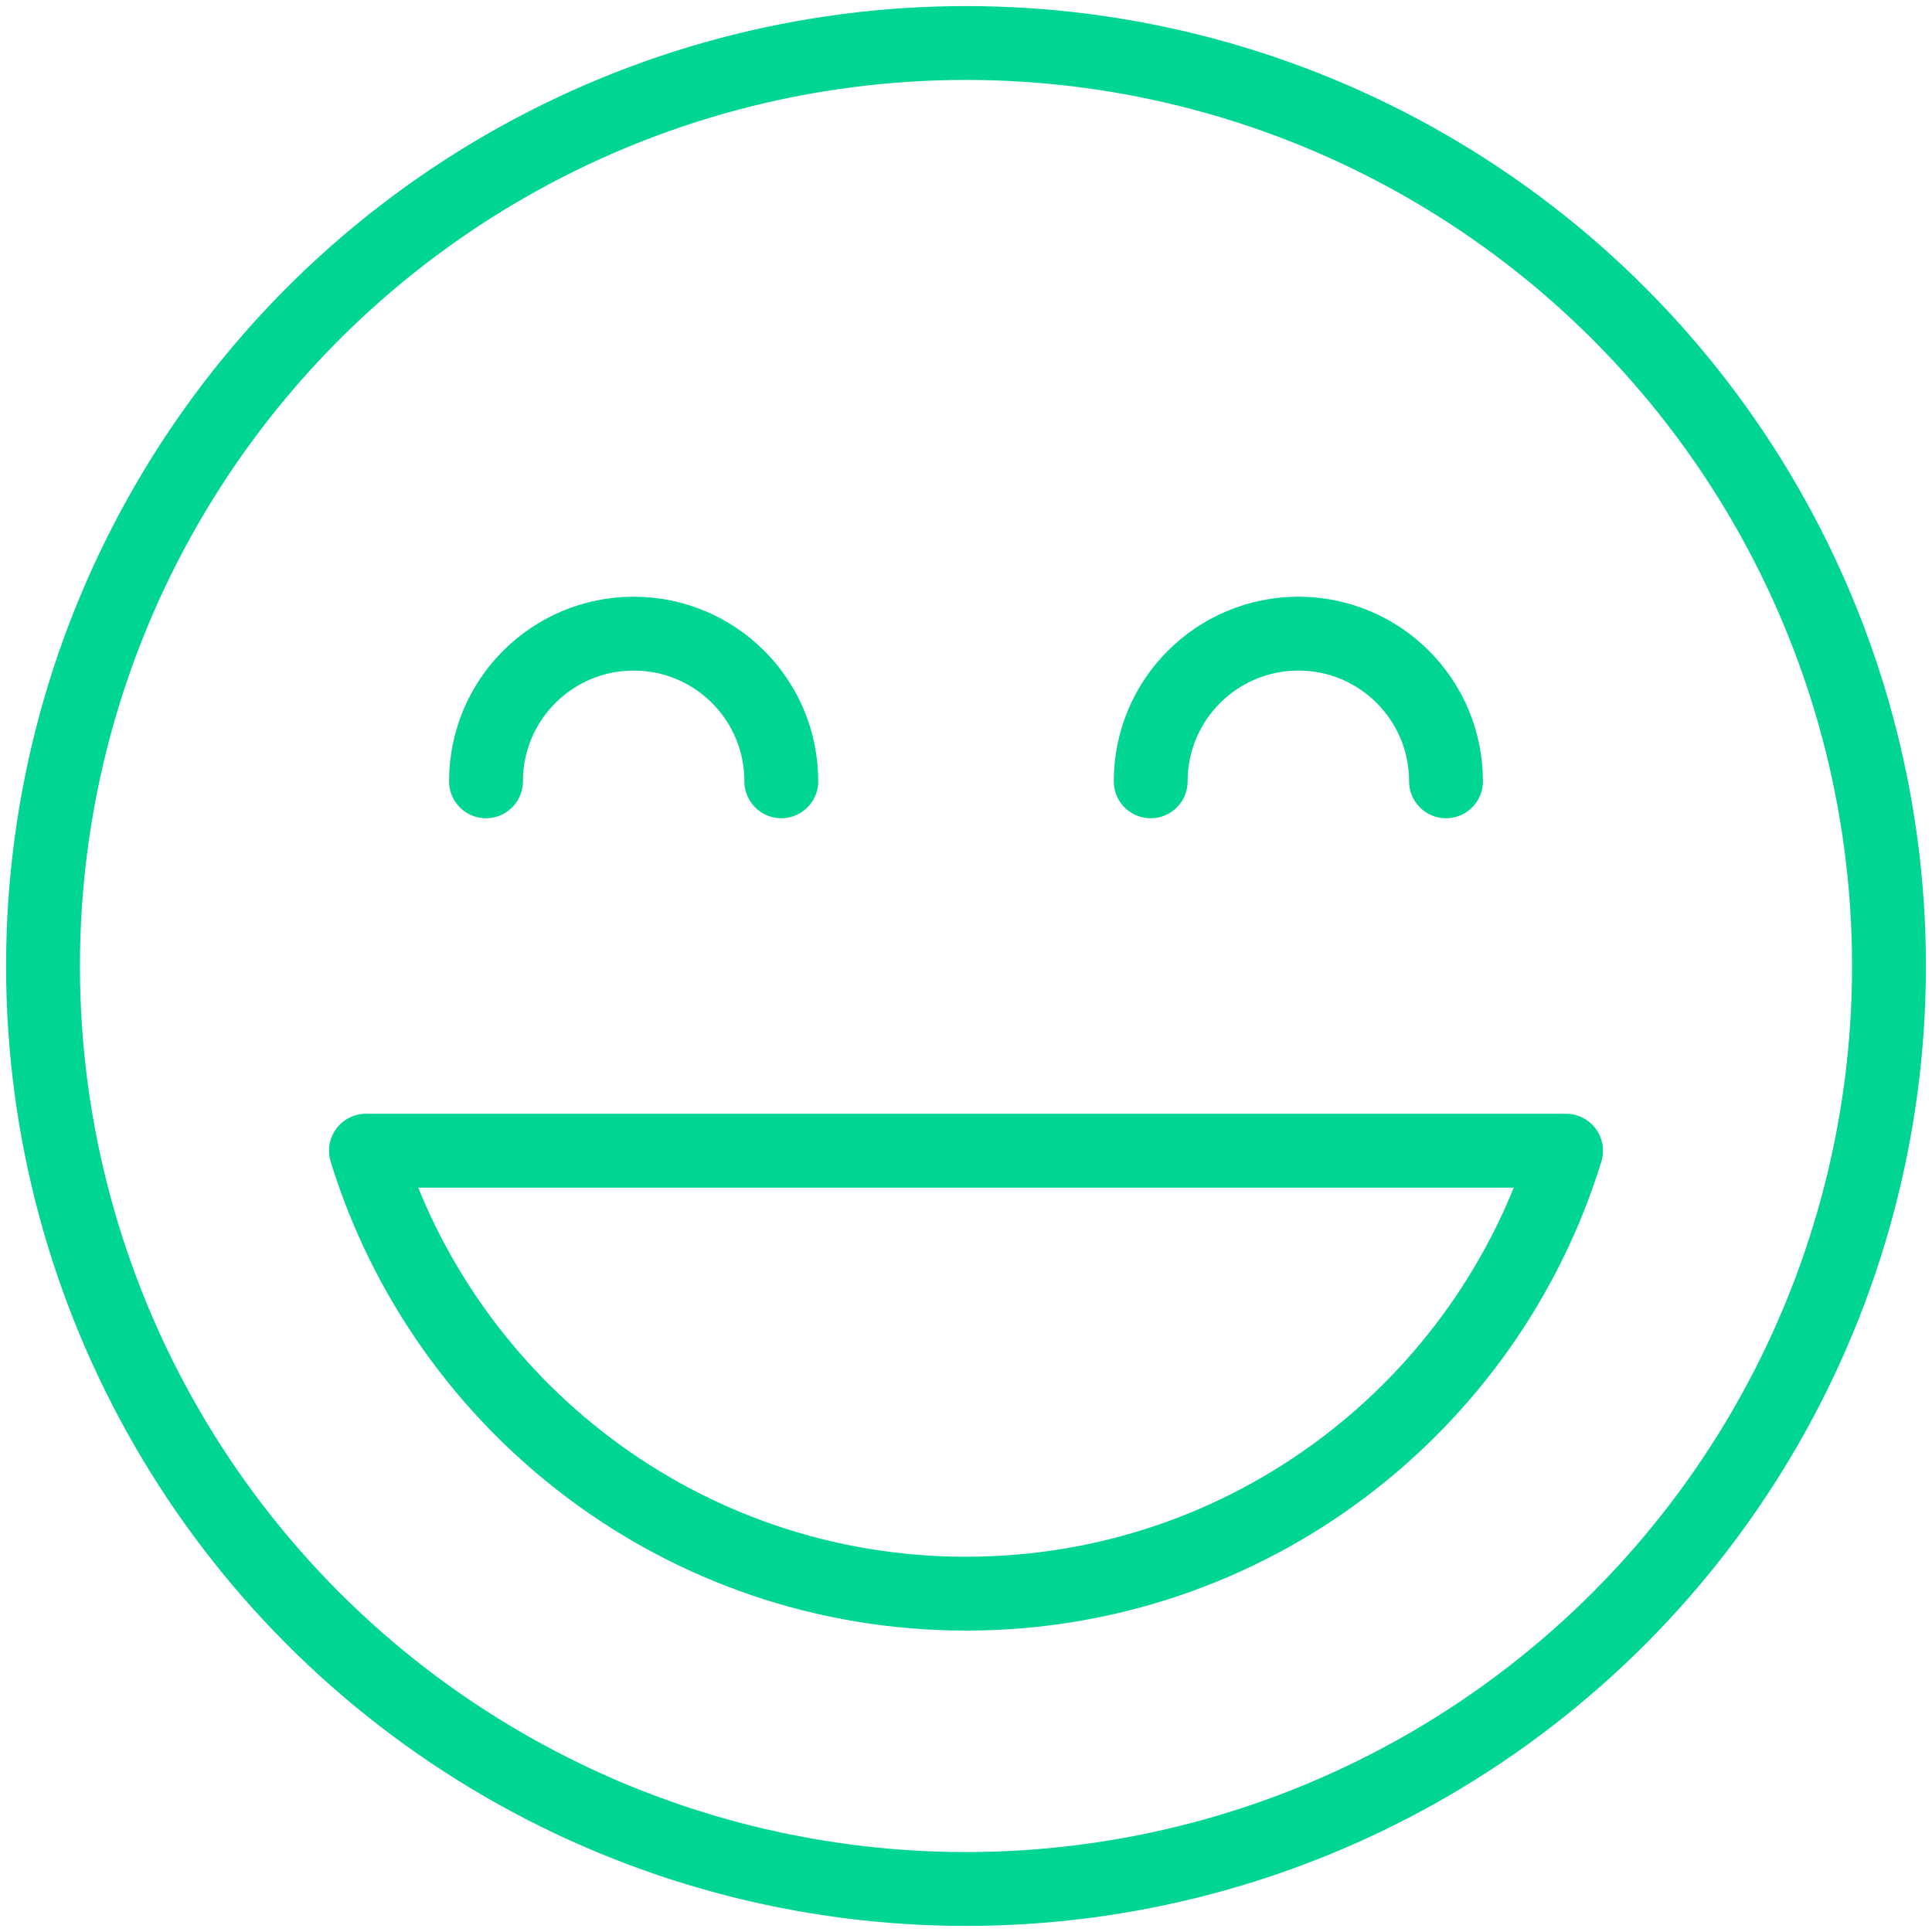 <?xml version="1.0" encoding="utf-8"?>
<!-- Generator: Adobe Illustrator 23.0.1, SVG Export Plug-In . SVG Version: 6.00 Build 0)  -->
<svg version="1.1" id="Layer_1" xmlns="http://www.w3.org/2000/svg" xmlns:xlink="http://www.w3.org/1999/xlink" x="0px" y="0px"
	 viewBox="0 0 84 84" style="enable-background:new 0 0 84 84;" xml:space="preserve">
<style type="text/css">
	.st0{clip-path:url(#SVGID_2_);fill:none;stroke:#00D594;stroke-width:3.211;stroke-linejoin:round;}
	.st1{clip-path:url(#SVGID_2_);fill:none;stroke:#00D594;stroke-width:3.211;stroke-linecap:round;stroke-linejoin:round;}
</style>
<g>
	<g>
		<defs>
			<rect id="SVGID_1_" x="0.26" y="0.26" width="83.48" height="83.48"/>
		</defs>
		<clipPath id="SVGID_2_">
			<use xlink:href="#SVGID_1_"  style="overflow:visible;"/>
		</clipPath>
		<circle class="st0" cx="42" cy="42" r="40.13"/>
		<path class="st1" d="M50.03,33.97c0-3.55,2.88-6.42,6.42-6.42c3.55,0,6.42,2.87,6.42,6.42 M21.13,33.97
			c0-3.55,2.88-6.42,6.42-6.42c3.55,0,6.42,2.87,6.42,6.42"/>
		<path class="st0" d="M15.91,50.03C19.34,61.18,29.72,69.29,42,69.29c12.28,0,22.66-8.11,26.09-19.26H15.91z"/>
	</g>
</g>
</svg>
